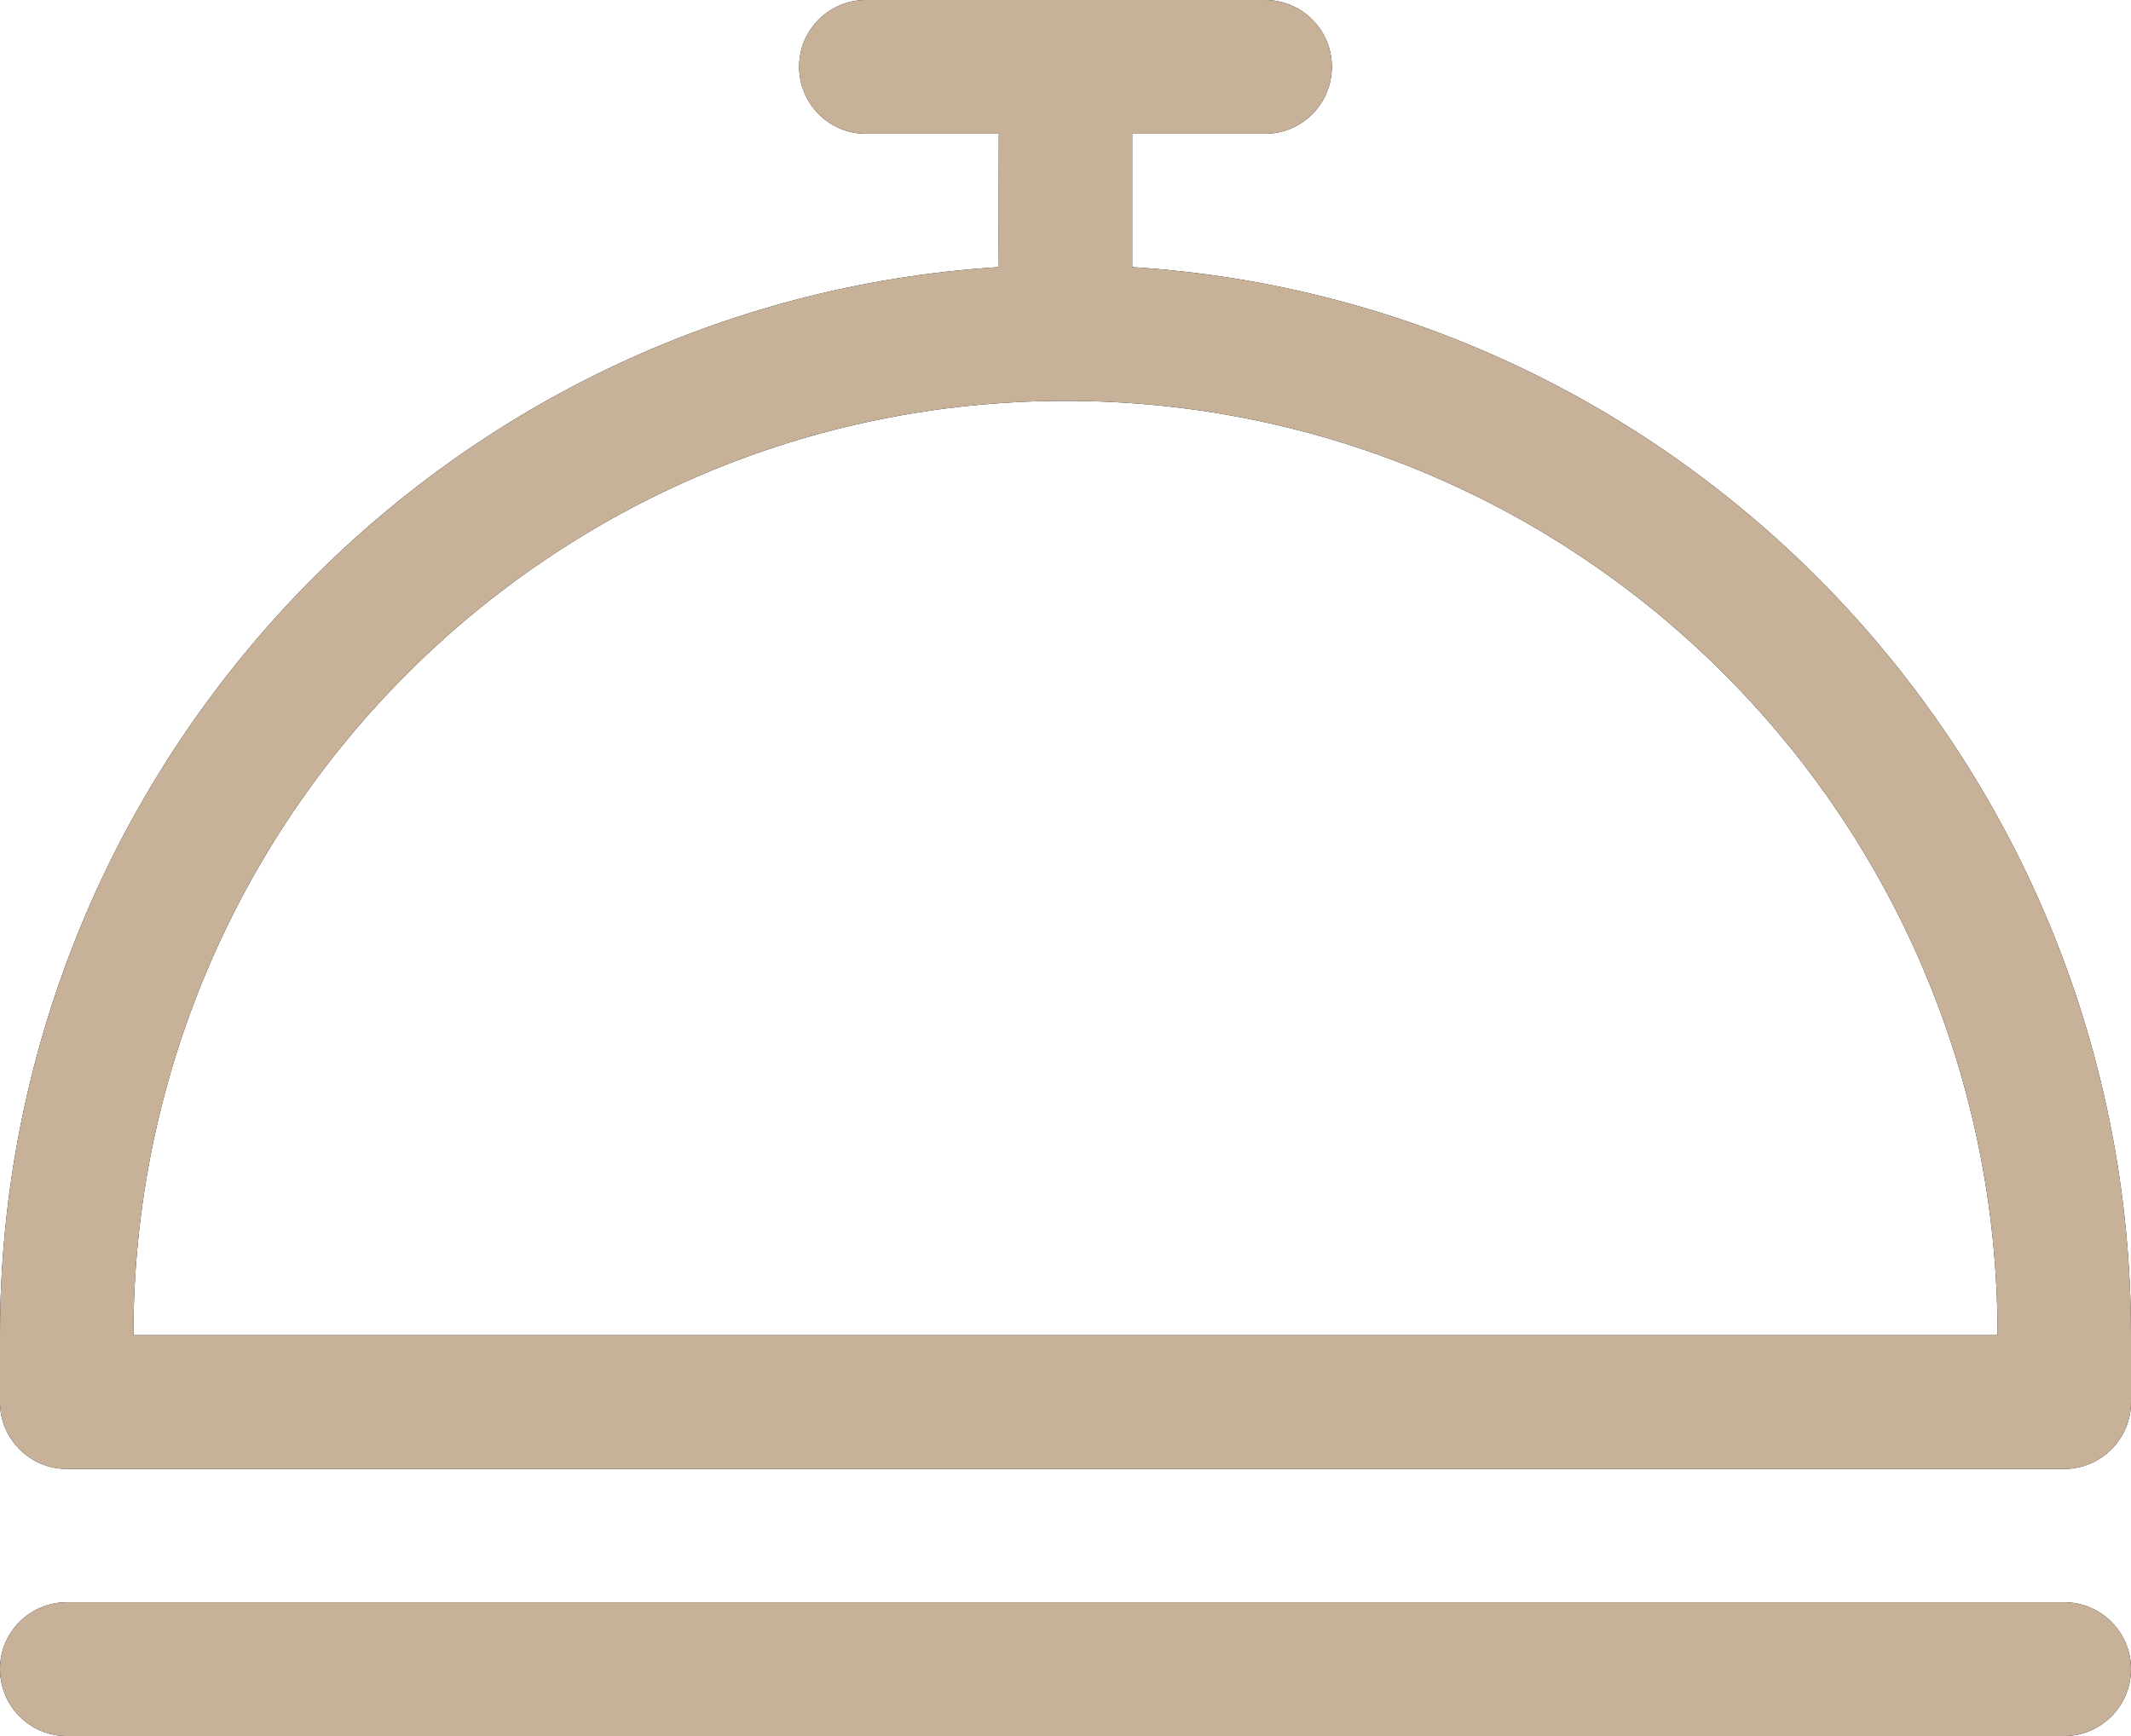 <svg id="SvgjsSvg1017" xmlns="http://www.w3.org/2000/svg" version="1.1" xmlns:xlink="http://www.w3.org/1999/xlink" xmlns:svgjs="http://svgjs.com/svgjs" width="54" height="44" viewBox="0 0 54 44"><title>icon</title><desc>Created with Avocode.</desc><defs id="SvgjsDefs1018"></defs><path id="SvgjsPath1019" d="M1387 4920.3C1387 4921.24 1386.24 4922 1385.31 4922H1334.69C1333.76 4922 1333 4921.24 1333 4920.3C1333 4919.37 1333.76 4918.61 1334.69 4918.61H1385.31C1386.24 4918.61 1387 4919.37 1387 4920.3ZM1387 4911.84C1387 4913.32 1387 4912.6 1387 4913.54C1387 4914.47 1386.24 4915.23 1385.31 4915.23H1334.69C1333.76 4915.23 1333 4914.47 1333 4913.54C1333 4912.6 1333 4913.22 1333 4911.84C1333 4897.46 1344.189 4885.651 1358.309 4884.77C1358.301 4884.64 1358.31 4881.39 1358.31 4881.39H1354.94C1354.01 4881.39 1353.25 4880.63 1353.25 4879.69C1353.25 4878.76 1354.01 4878 1354.94 4878H1365.06C1365.99 4878 1366.75 4878.76 1366.75 4879.69C1366.75 4880.63 1365.99 4881.39 1365.06 4881.39H1361.69V4884.77C1375.81 4885.65 1387 4897.46 1387 4911.84ZM1383.62 4911.84C1383.62 4898.76 1373.05 4888.16 1360 4888.16C1346.95 4888.16 1336.38 4898.76 1336.38 4911.84Z " fill="#000000" fill-opacity="1" transform="matrix(1,0,0,1,-1333,-4878)"></path><path id="SvgjsPath1020" d="M1387 4920.3C1387 4921.24 1386.24 4922 1385.31 4922H1334.69C1333.76 4922 1333 4921.24 1333 4920.3C1333 4919.37 1333.76 4918.61 1334.69 4918.61H1385.31C1386.24 4918.61 1387 4919.37 1387 4920.3ZM1387 4911.84C1387 4913.32 1387 4912.6 1387 4913.54C1387 4914.47 1386.24 4915.23 1385.31 4915.23H1334.69C1333.76 4915.23 1333 4914.47 1333 4913.54C1333 4912.6 1333 4913.22 1333 4911.84C1333 4897.46 1344.189 4885.651 1358.309 4884.77C1358.301 4884.64 1358.31 4881.39 1358.31 4881.39H1354.94C1354.01 4881.39 1353.25 4880.63 1353.25 4879.69C1353.25 4878.76 1354.01 4878 1354.94 4878H1365.06C1365.99 4878 1366.75 4878.76 1366.75 4879.69C1366.75 4880.63 1365.99 4881.39 1365.06 4881.39H1361.69V4884.77C1375.81 4885.65 1387 4897.46 1387 4911.84ZM1383.62 4911.84C1383.62 4898.76 1373.05 4888.16 1360 4888.16C1346.95 4888.16 1336.38 4898.76 1336.38 4911.84Z " fill="#c7b299" fill-opacity="1" transform="matrix(1,0,0,1,-1333,-4878)"></path></svg>
